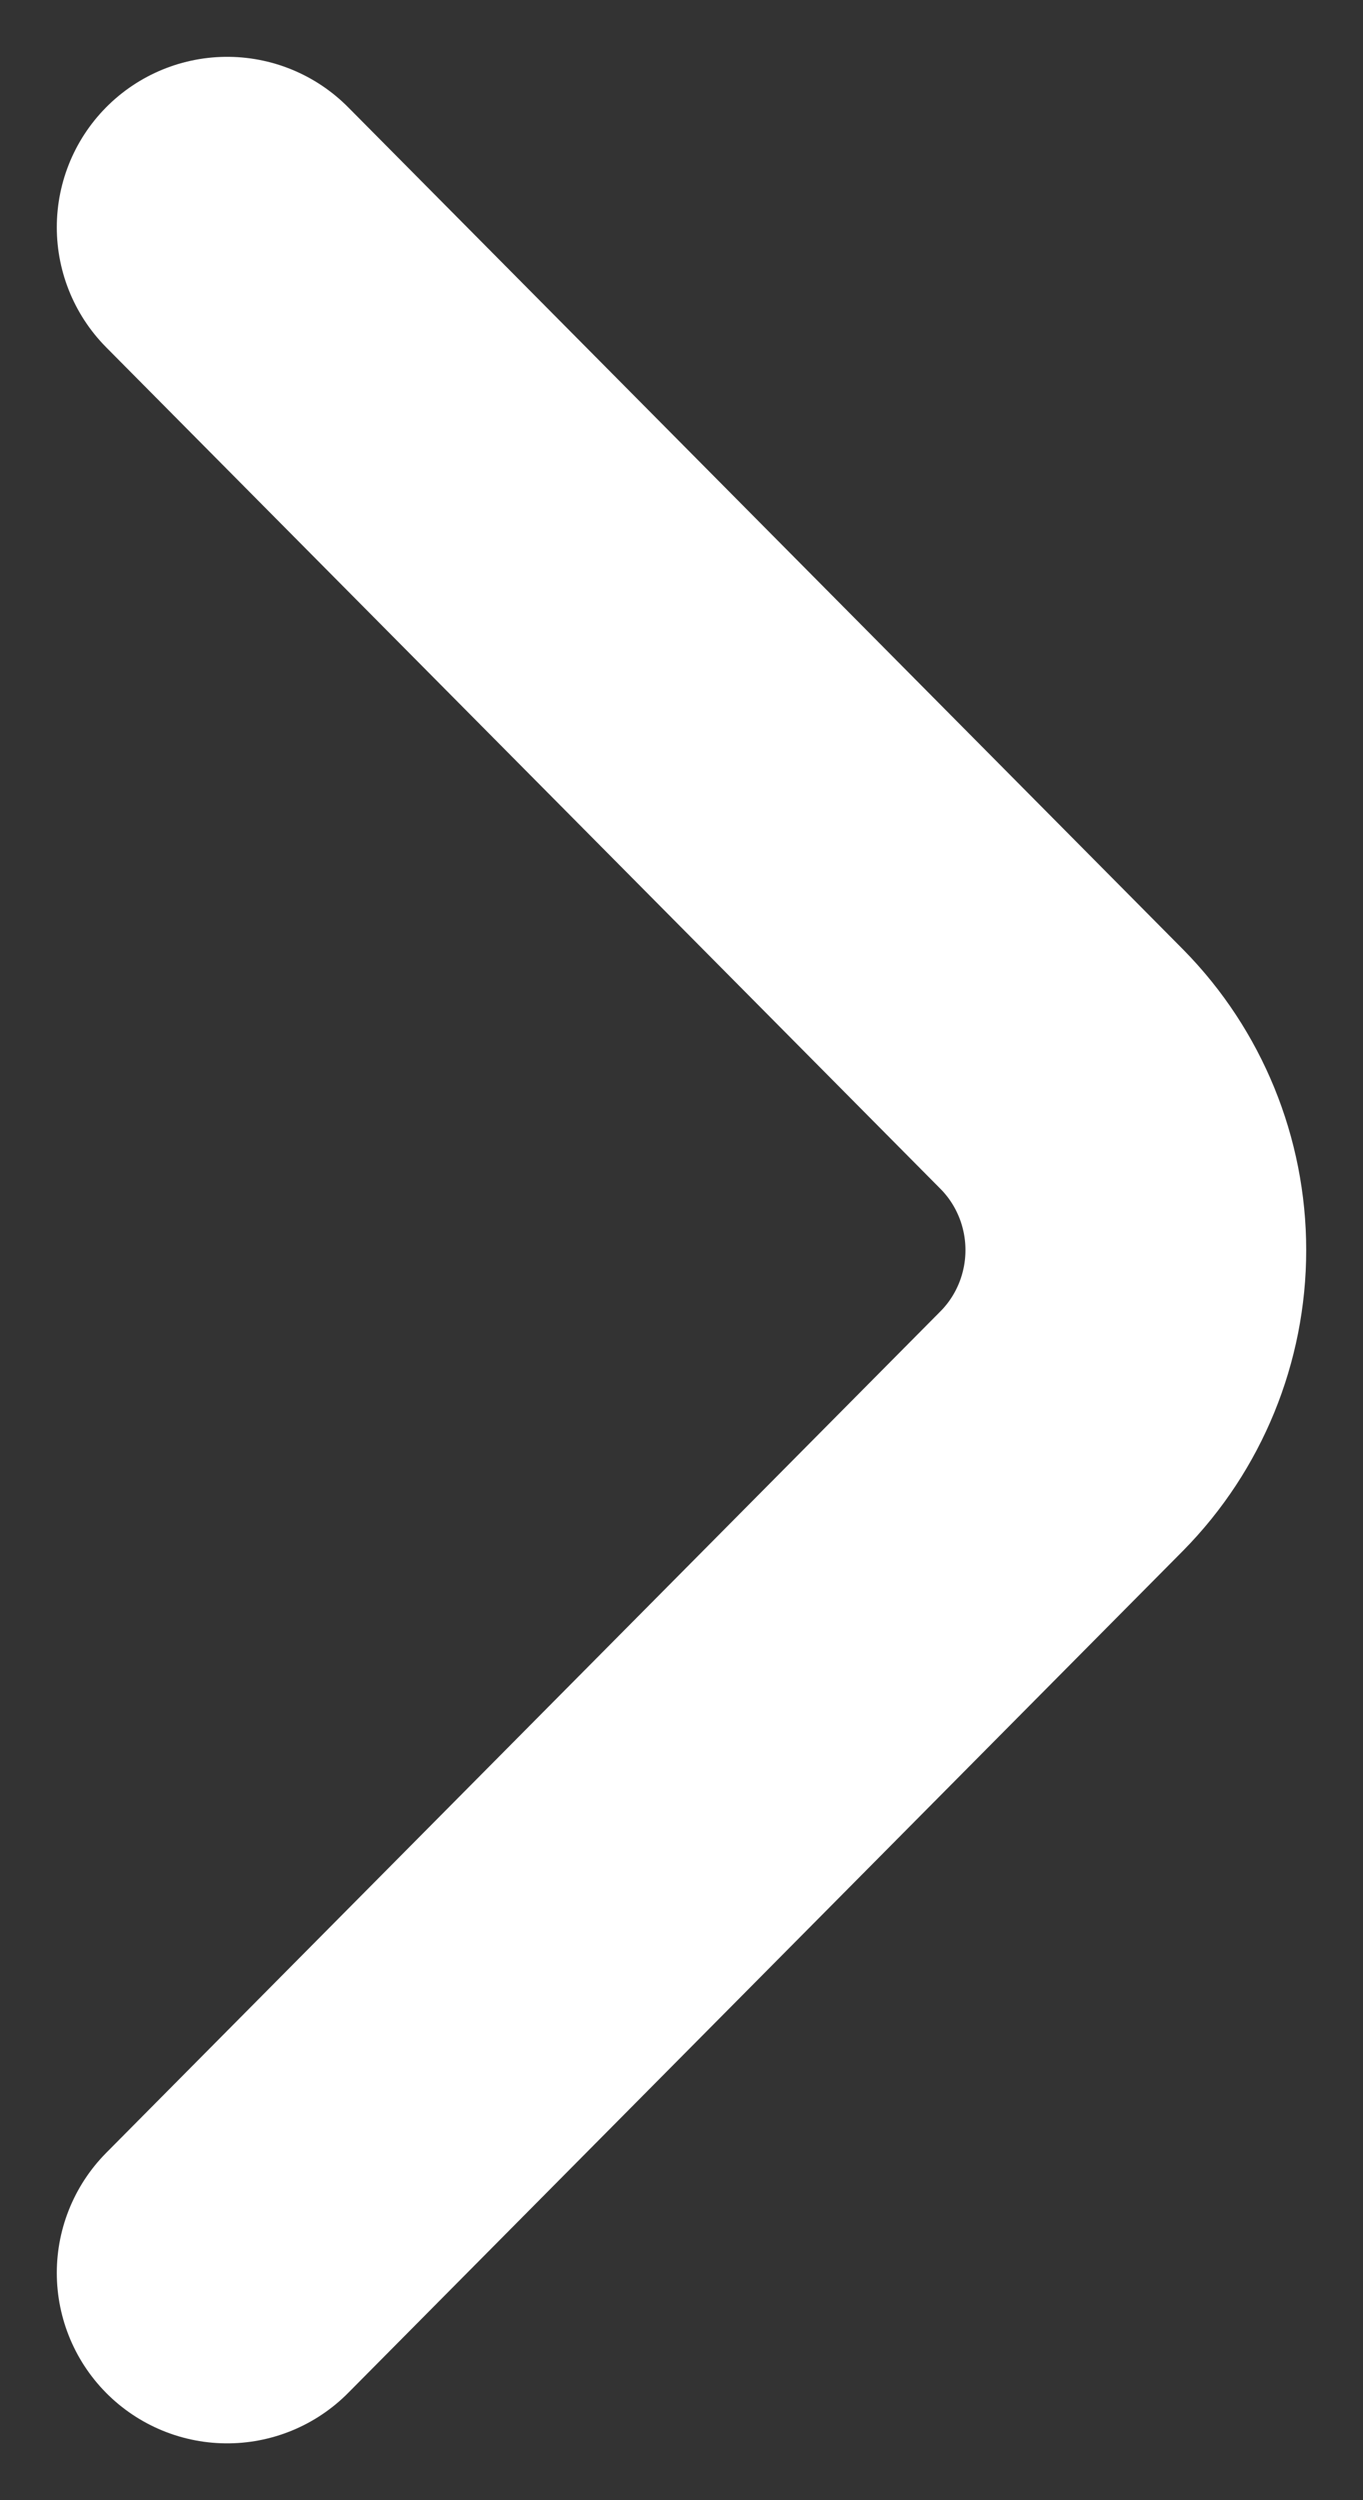 <svg width="6" height="11" viewBox="0 0 6 11" fill="none" xmlns="http://www.w3.org/2000/svg">
<rect x="0" y="0" width="6" height="11" fill="#333333" stroke="none"/>
<path d="M1 1L4.675 4.705C4.883 4.916 5 5.202 5 5.5C5 5.798 4.883 6.084 4.675 6.295L1 10" stroke="white" stroke-width="1.5" stroke-linecap="round" stroke-linejoin="round"/>
</svg>
